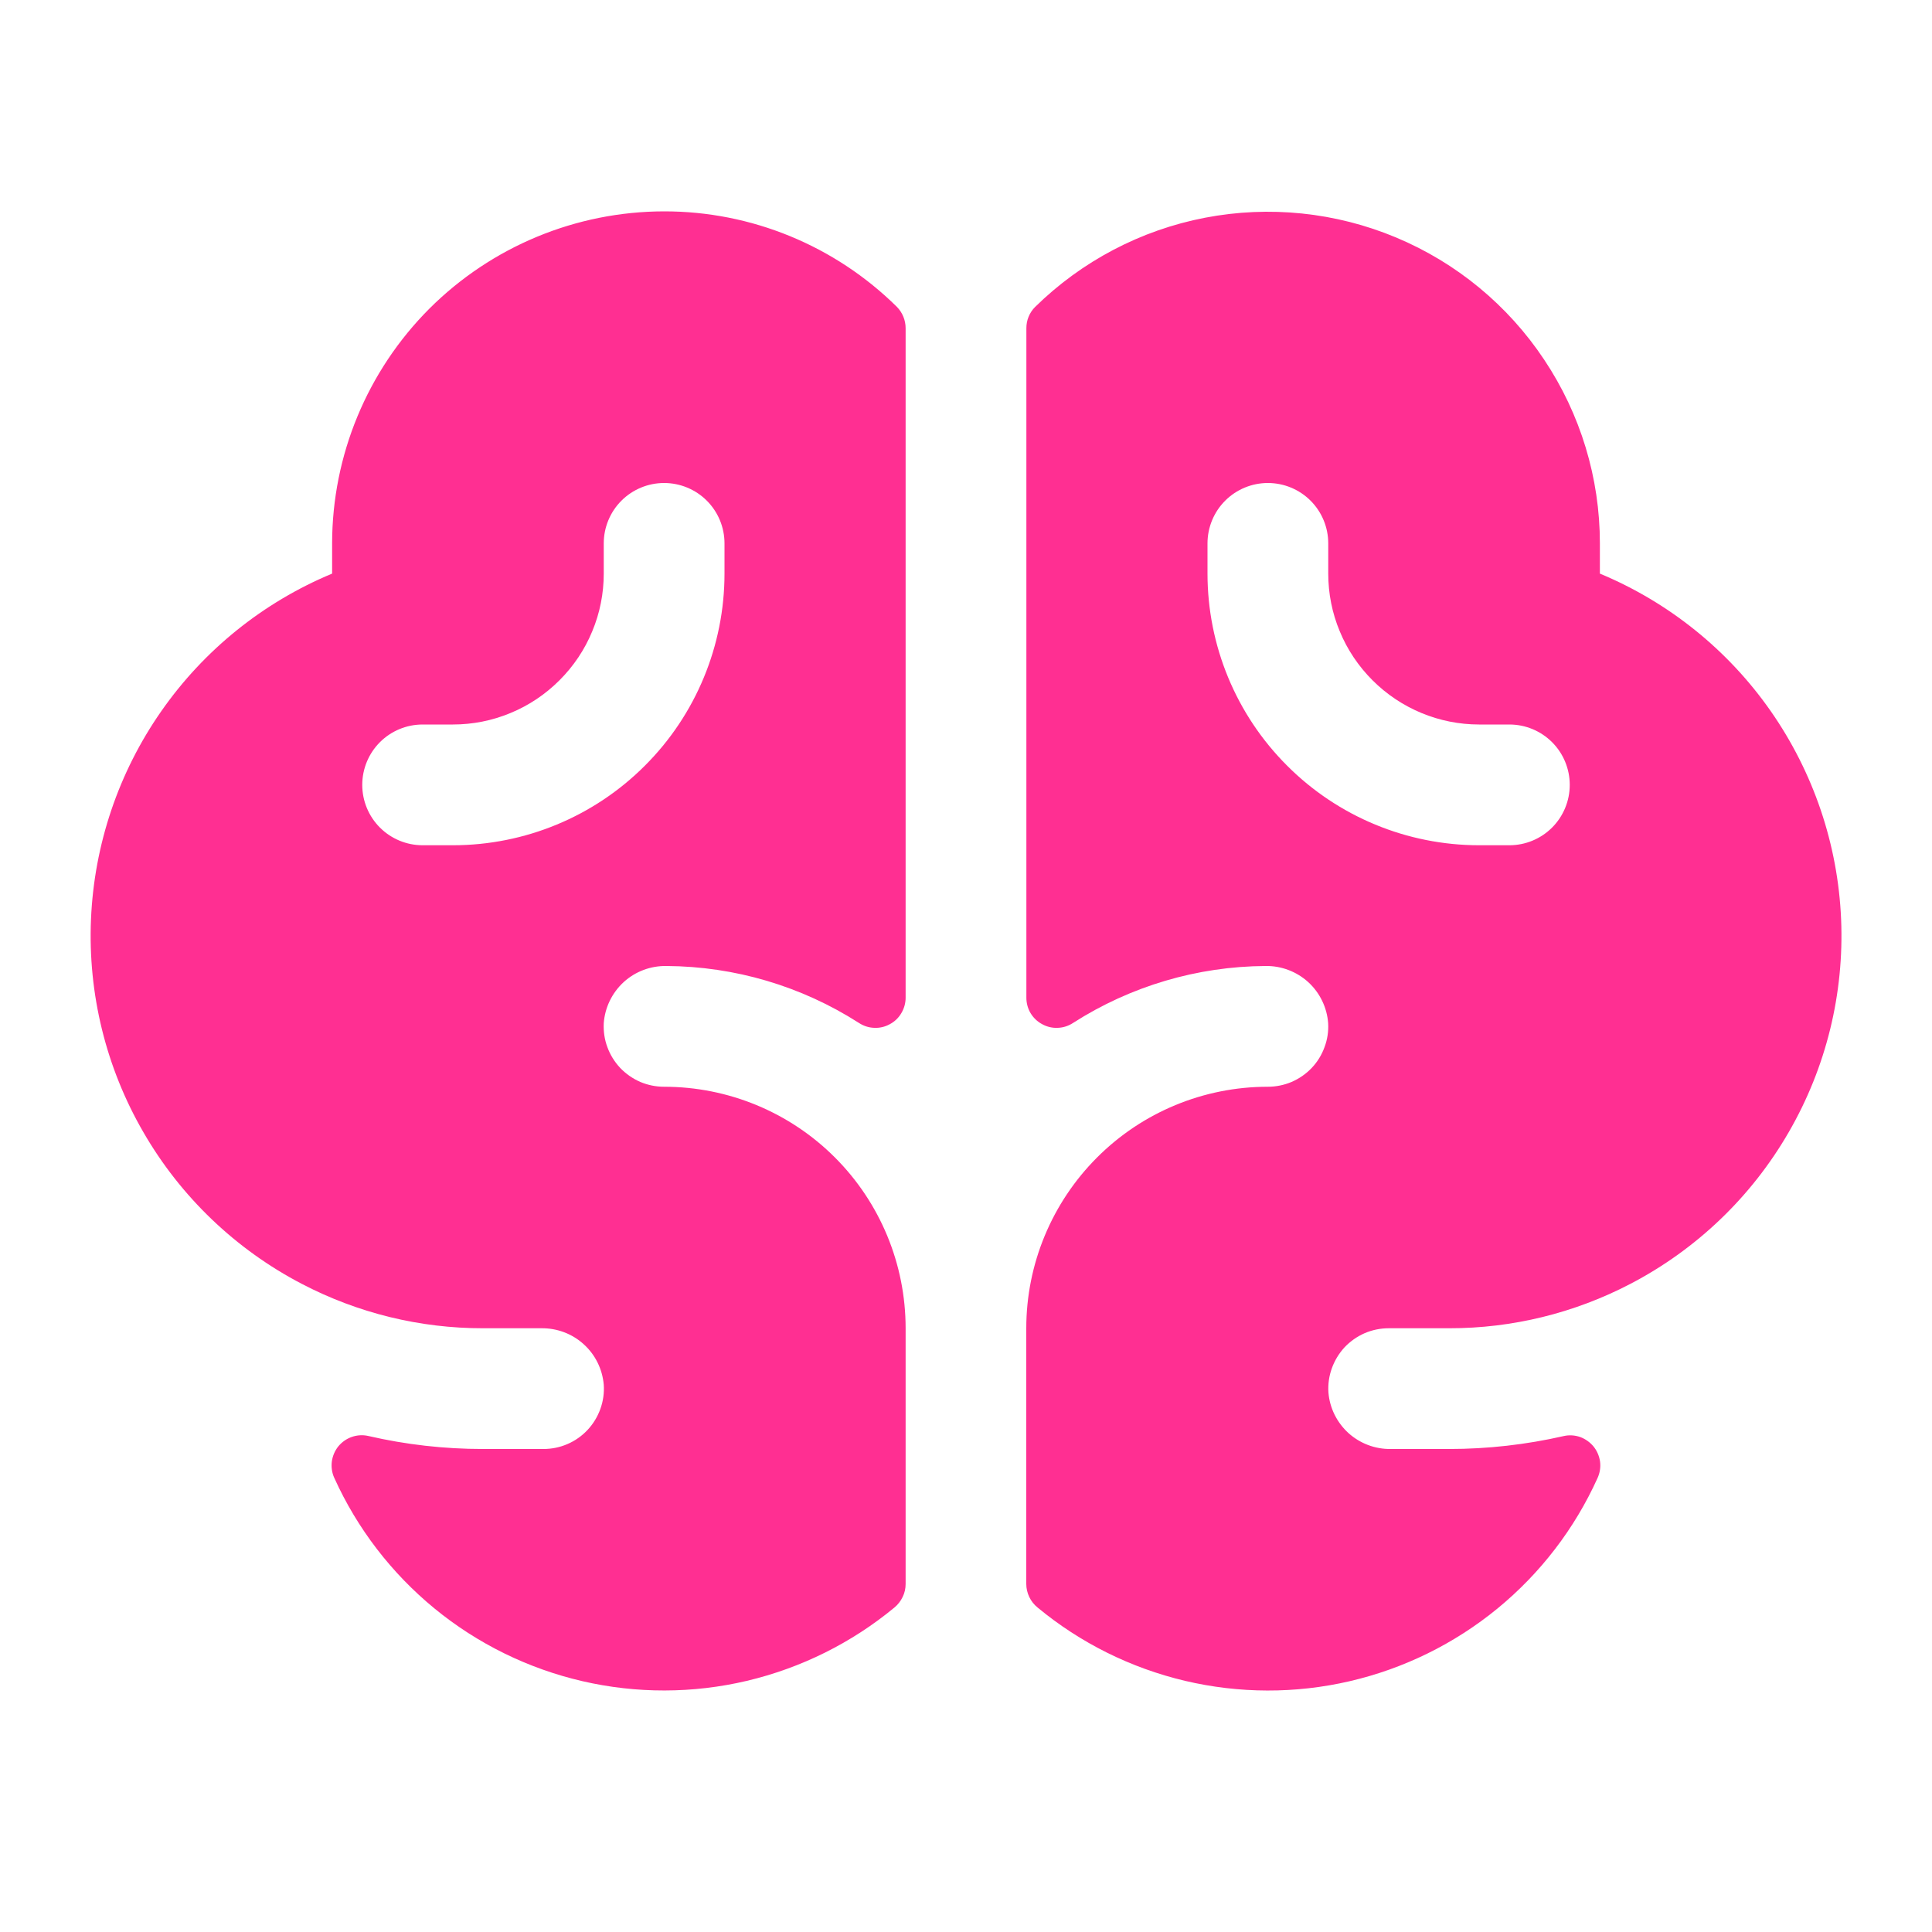 <svg width="20" height="20" viewBox="0 0 20 20" fill="none" xmlns="http://www.w3.org/2000/svg">
<path d="M16.562 5.938V5.625C16.562 4.948 16.361 4.286 15.985 3.723C15.61 3.159 15.076 2.719 14.451 2.458C13.827 2.197 13.139 2.126 12.474 2.254C11.809 2.382 11.197 2.704 10.714 3.179C10.685 3.208 10.663 3.242 10.648 3.279C10.632 3.317 10.625 3.357 10.625 3.398V10.329C10.625 10.385 10.64 10.441 10.669 10.489C10.698 10.537 10.74 10.577 10.79 10.603C10.839 10.63 10.895 10.643 10.951 10.64C11.008 10.638 11.062 10.62 11.109 10.589C11.704 10.208 12.394 10.004 13.1 10C13.263 9.997 13.422 10.057 13.543 10.167C13.663 10.277 13.737 10.429 13.749 10.592C13.754 10.677 13.741 10.762 13.711 10.841C13.682 10.921 13.637 10.994 13.578 11.056C13.52 11.117 13.449 11.166 13.371 11.2C13.293 11.233 13.209 11.25 13.124 11.25C12.461 11.25 11.825 11.513 11.357 11.982C10.888 12.451 10.624 13.087 10.624 13.75V16.397C10.624 16.444 10.635 16.49 10.655 16.532C10.675 16.574 10.704 16.611 10.741 16.641C11.184 17.008 11.706 17.267 12.267 17.4C12.827 17.532 13.41 17.534 13.971 17.404C14.532 17.274 15.055 17.017 15.501 16.652C15.946 16.287 16.301 15.825 16.538 15.3C16.562 15.247 16.571 15.189 16.564 15.132C16.556 15.074 16.533 15.02 16.497 14.975C16.46 14.93 16.412 14.896 16.358 14.876C16.303 14.857 16.244 14.853 16.188 14.866C15.798 14.955 15.4 15 15 15H14.396C14.235 15.002 14.079 14.943 13.959 14.835C13.84 14.726 13.765 14.577 13.752 14.416C13.746 14.331 13.758 14.245 13.787 14.165C13.816 14.084 13.861 14.01 13.919 13.947C13.978 13.885 14.049 13.835 14.127 13.801C14.206 13.767 14.291 13.75 14.377 13.75H15.002C15.655 13.751 16.298 13.593 16.877 13.291C17.562 12.934 18.131 12.389 18.517 11.72C18.904 11.051 19.092 10.286 19.059 9.514C19.026 8.742 18.773 7.996 18.331 7.362C17.889 6.729 17.276 6.235 16.562 5.938ZM15.625 8.75H15.312C14.567 8.75 13.851 8.454 13.324 7.926C12.796 7.399 12.5 6.683 12.5 5.938V5.625C12.5 5.459 12.566 5.3 12.683 5.183C12.8 5.066 12.959 5 13.125 5C13.291 5 13.45 5.066 13.567 5.183C13.684 5.3 13.75 5.459 13.75 5.625V5.938C13.75 6.143 13.79 6.346 13.869 6.535C13.947 6.725 14.063 6.897 14.208 7.042C14.501 7.335 14.898 7.5 15.312 7.5H15.625C15.791 7.5 15.95 7.566 16.067 7.683C16.184 7.8 16.25 7.959 16.25 8.125C16.25 8.291 16.184 8.45 16.067 8.567C15.95 8.684 15.791 8.75 15.625 8.75ZM6.875 2.188C5.964 2.189 5.09 2.551 4.445 3.195C3.801 3.84 3.439 4.714 3.438 5.625V5.938C2.724 6.235 2.111 6.729 1.669 7.363C1.227 7.996 0.975 8.743 0.942 9.515C0.909 10.287 1.097 11.052 1.484 11.72C1.87 12.389 2.44 12.934 3.125 13.291C3.704 13.593 4.347 13.751 5 13.75H5.604C5.765 13.748 5.922 13.806 6.042 13.915C6.162 14.023 6.236 14.173 6.25 14.334C6.256 14.419 6.244 14.505 6.215 14.585C6.186 14.666 6.141 14.74 6.082 14.803C6.024 14.865 5.953 14.915 5.874 14.949C5.795 14.983 5.711 15 5.625 15H5C4.6 15 4.201 14.955 3.812 14.865C3.755 14.852 3.696 14.856 3.642 14.875C3.587 14.894 3.539 14.928 3.502 14.973C3.466 15.018 3.443 15.072 3.435 15.13C3.428 15.187 3.436 15.246 3.46 15.298C3.697 15.823 4.053 16.286 4.498 16.651C4.943 17.016 5.467 17.273 6.027 17.403C6.588 17.533 7.172 17.532 7.732 17.4C8.293 17.267 8.815 17.008 9.259 16.641C9.295 16.611 9.324 16.574 9.344 16.532C9.365 16.49 9.375 16.444 9.375 16.397V13.75C9.375 13.087 9.112 12.451 8.643 11.982C8.174 11.513 7.538 11.25 6.875 11.25C6.79 11.25 6.706 11.233 6.628 11.2C6.55 11.166 6.48 11.117 6.421 11.056C6.363 10.994 6.317 10.921 6.288 10.841C6.258 10.762 6.246 10.677 6.25 10.592C6.262 10.429 6.336 10.277 6.457 10.166C6.578 10.056 6.736 9.997 6.9 10C7.606 10.004 8.296 10.208 8.891 10.589C8.938 10.62 8.992 10.638 9.049 10.64C9.105 10.643 9.161 10.63 9.21 10.603C9.26 10.577 9.302 10.537 9.33 10.489C9.359 10.441 9.375 10.385 9.375 10.329V3.398C9.375 3.316 9.343 3.237 9.286 3.178C8.644 2.543 7.778 2.187 6.875 2.188ZM7.5 5.938C7.5 6.683 7.204 7.399 6.676 7.926C6.149 8.454 5.433 8.75 4.688 8.75H4.375C4.209 8.75 4.05 8.684 3.933 8.567C3.816 8.45 3.75 8.291 3.75 8.125C3.75 7.959 3.816 7.8 3.933 7.683C4.05 7.566 4.209 7.5 4.375 7.5H4.688C4.893 7.5 5.096 7.46 5.285 7.381C5.475 7.303 5.647 7.187 5.792 7.042C5.937 6.897 6.053 6.725 6.131 6.535C6.21 6.346 6.25 6.143 6.25 5.938V5.625C6.25 5.459 6.316 5.3 6.433 5.183C6.55 5.066 6.709 5 6.875 5C7.041 5 7.2 5.066 7.317 5.183C7.434 5.3 7.5 5.459 7.5 5.625V5.938Z" fill="#FF2F92"/>
</svg>
